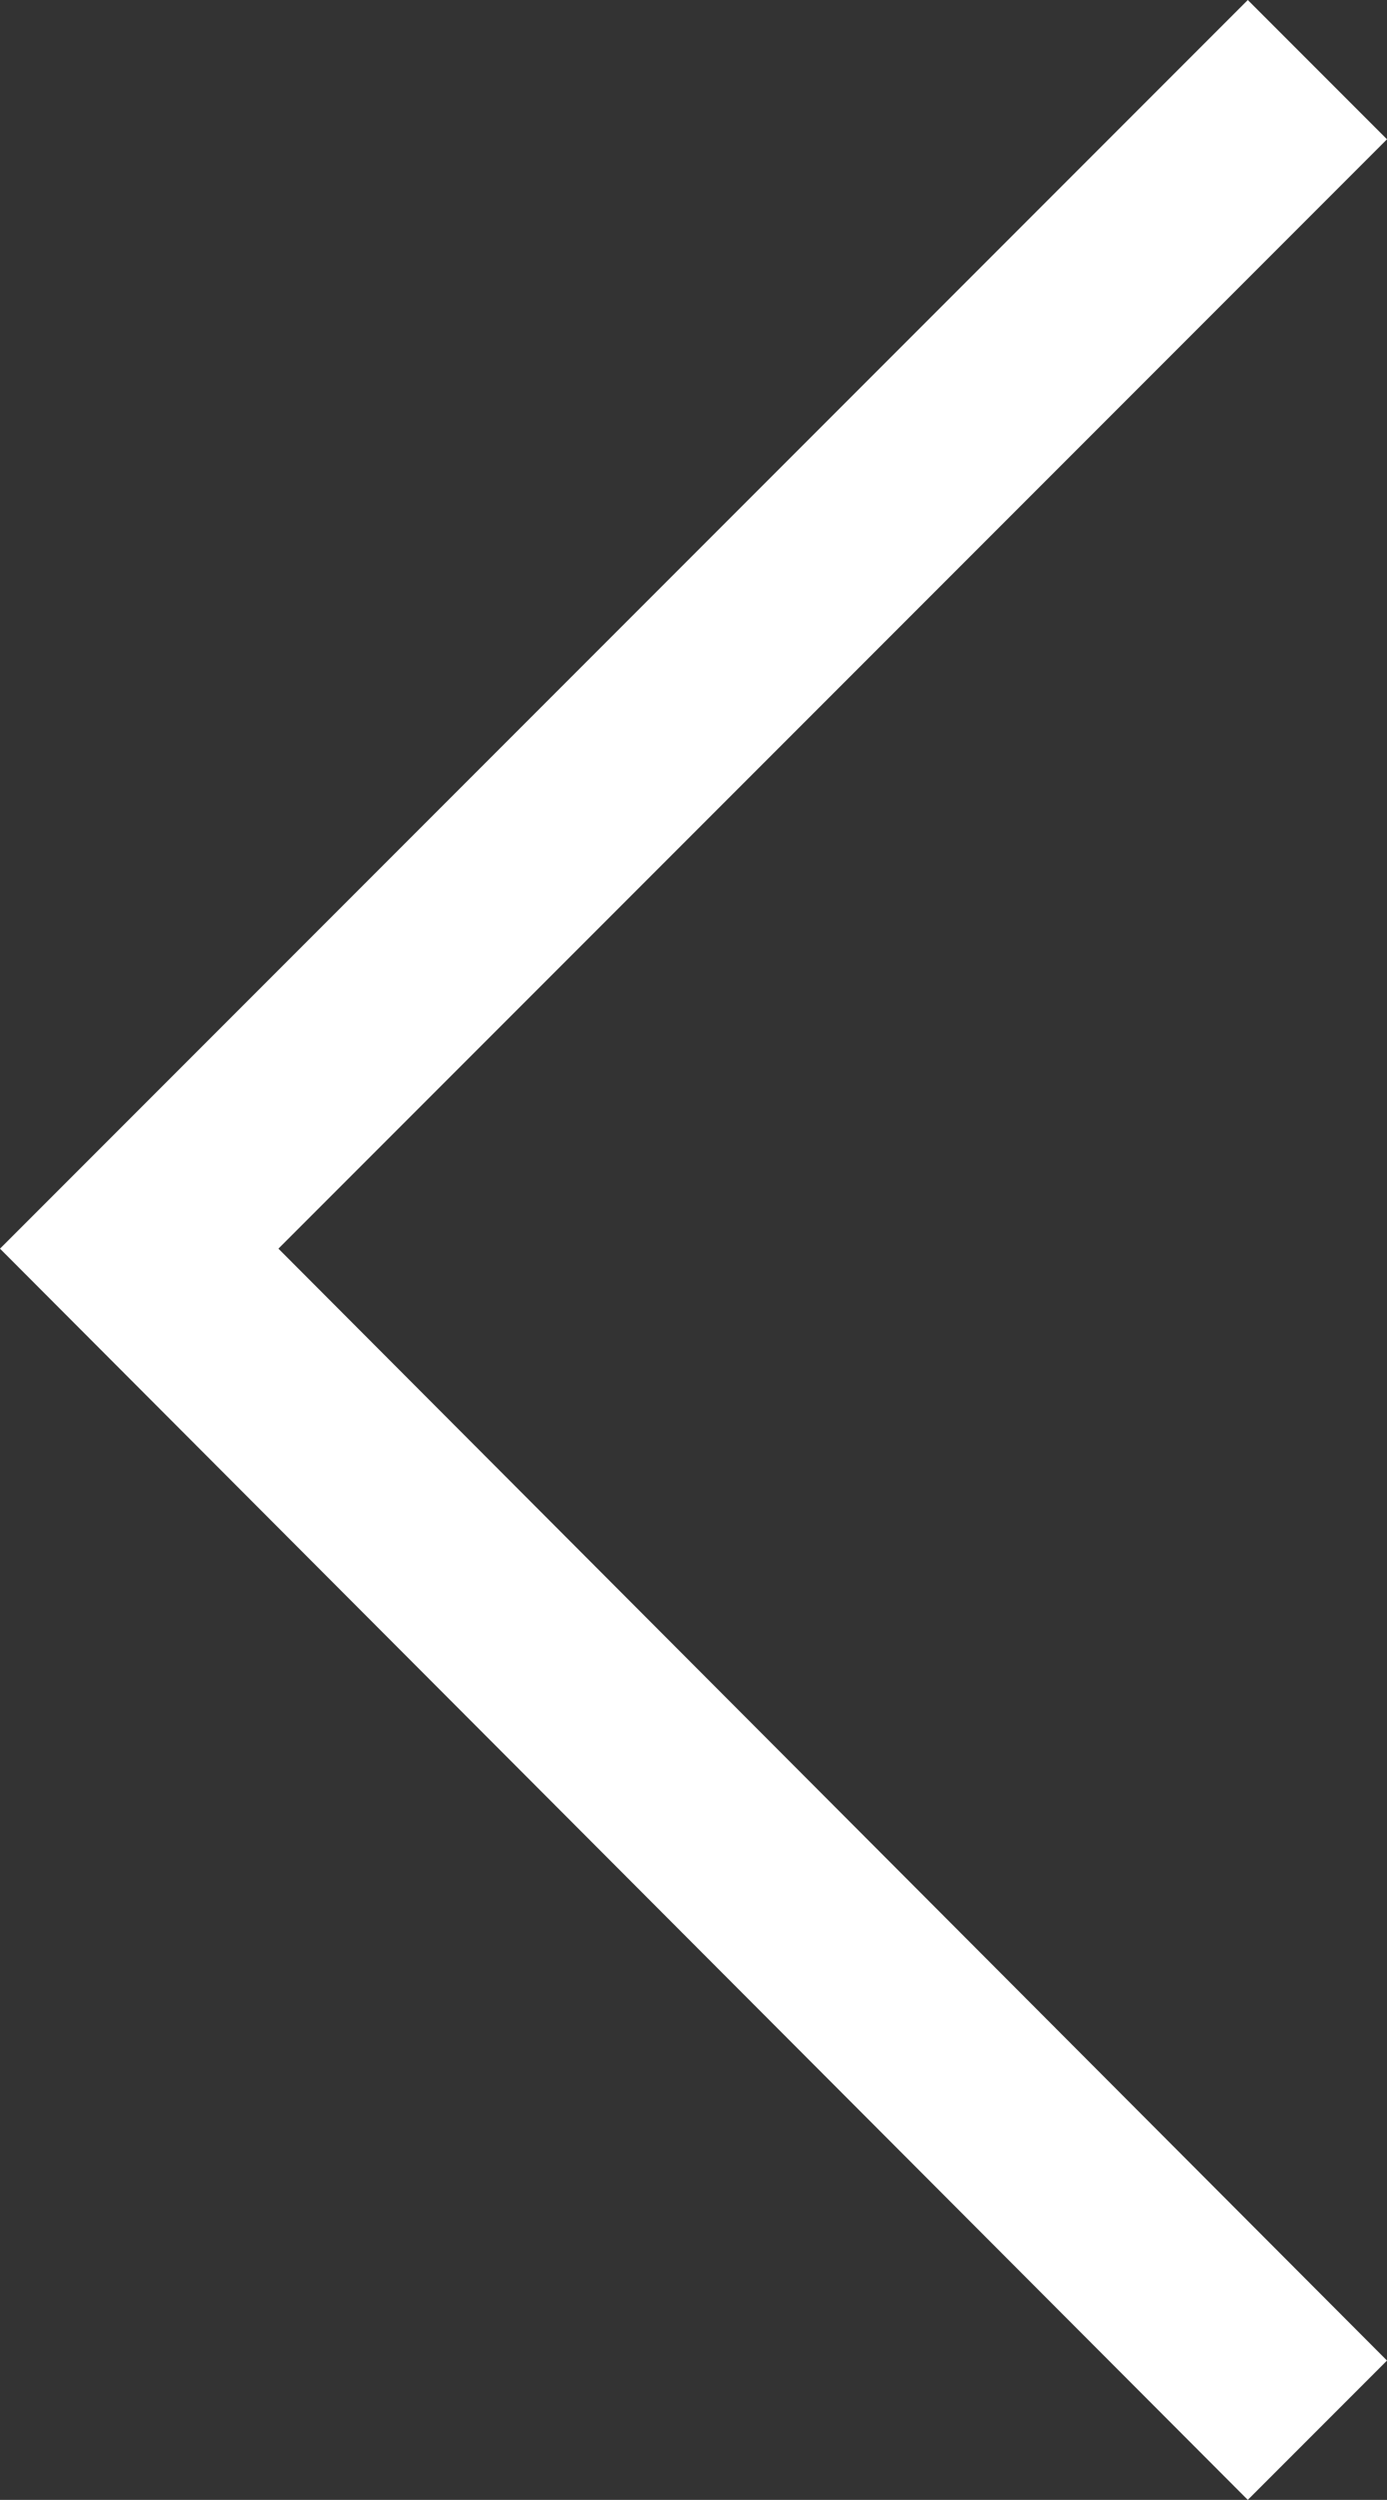 <?xml version="1.0" encoding="utf-8"?>
<!-- Generator: Adobe Illustrator 25.2.1, SVG Export Plug-In . SVG Version: 6.00 Build 0)  -->
<svg version="1.1" id="Layer_1" xmlns="http://www.w3.org/2000/svg" xmlns:xlink="http://www.w3.org/1999/xlink" x="0px" y="0px"
	 viewBox="0 0 53.8 96.9" style="enable-background:new 0 0 53.8 96.9;" xml:space="preserve">
<rect x="0" y="0" width="53.8" height="96.9" fill="#333333" stroke="none"/>
<style type="text/css">
	.st0{fill:#FFFFFF;}
</style>
<g>
	<polygon class="st0" points="48.4,96.9 0,48.4 48.4,0 53.8,5.4 10.8,48.4 53.8,91.5 	"/>
</g>
</svg>
